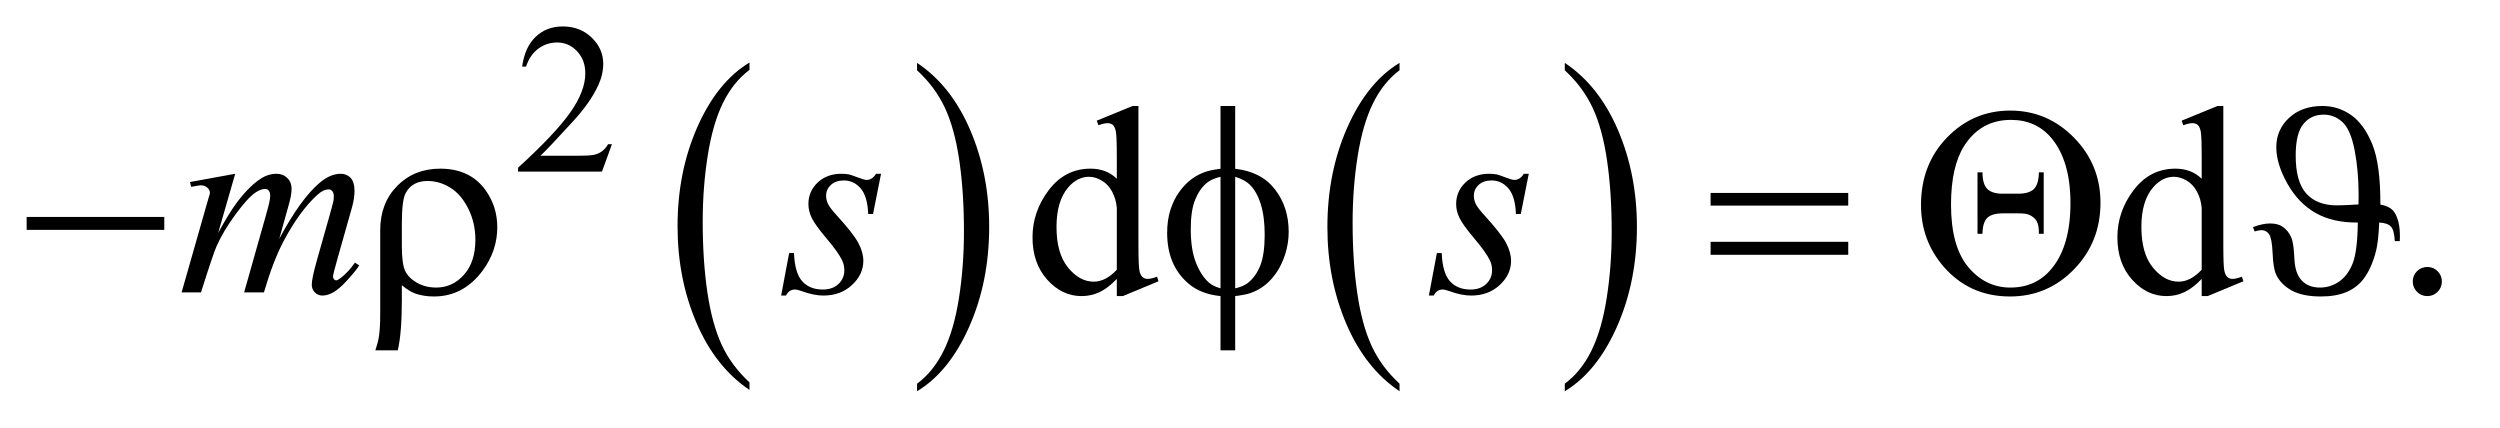 <?xml version="1.0" encoding="UTF-8"?>
<!DOCTYPE svg PUBLIC '-//W3C//DTD SVG 1.0//EN'
          'http://www.w3.org/TR/2001/REC-SVG-20010904/DTD/svg10.dtd'>
<svg stroke-dasharray="none" shape-rendering="auto" xmlns="http://www.w3.org/2000/svg" font-family="'Dialog'" text-rendering="auto" width="146" fill-opacity="1" color-interpolation="auto" color-rendering="auto" preserveAspectRatio="xMidYMid meet" font-size="12px" viewBox="0 0 146 25" fill="black" xmlns:xlink="http://www.w3.org/1999/xlink" stroke="black" image-rendering="auto" stroke-miterlimit="10" stroke-linecap="square" stroke-linejoin="miter" font-style="normal" stroke-width="1" height="25" stroke-dashoffset="0" font-weight="normal" stroke-opacity="1"
><!--Generated by the Batik Graphics2D SVG Generator--><defs id="genericDefs"
  /><g
  ><defs id="defs1"
    ><clipPath clipPathUnits="userSpaceOnUse" id="clipPath1"
      ><path d="M1.028 2.099 L93.127 2.099 L93.127 17.708 L1.028 17.708 L1.028 2.099 Z"
      /></clipPath
      ><clipPath clipPathUnits="userSpaceOnUse" id="clipPath2"
      ><path d="M32.832 67.051 L32.832 565.746 L2975.293 565.746 L2975.293 67.051 Z"
      /></clipPath
    ></defs
    ><g transform="scale(1.576,1.576) translate(-1.028,-2.099) matrix(0.031,0,0,0.031,0,0)"
    ><path d="M929.062 524.781 L929.062 533.797 Q888.406 506.516 865.742 453.703 Q843.078 400.891 843.078 338.125 Q843.078 272.828 866.914 219.18 Q890.75 165.531 929.062 142.438 L929.062 151.25 Q909.906 165.531 897.602 190.305 Q885.297 215.078 879.219 253.188 Q873.141 291.297 873.141 332.656 Q873.141 379.484 878.75 417.273 Q884.359 455.062 895.883 479.945 Q907.406 504.828 929.062 524.781 Z" stroke="none" clip-path="url(#clipPath2)"
    /></g
    ><g transform="matrix(0.049,0,0,0.049,-1.619,-3.307)"
    ><path d="M1126.016 151.25 L1126.016 142.438 Q1166.656 169.516 1189.32 222.32 Q1211.984 275.125 1211.984 337.906 Q1211.984 403.203 1188.156 456.953 Q1164.328 510.703 1126.016 533.797 L1126.016 524.781 Q1145.328 510.5 1157.633 485.727 Q1169.938 460.953 1175.93 422.945 Q1181.922 384.938 1181.922 343.375 Q1181.922 296.75 1176.398 258.852 Q1170.875 220.953 1159.266 196.078 Q1147.656 171.203 1126.016 151.25 Z" stroke="none" clip-path="url(#clipPath2)"
    /></g
    ><g transform="matrix(0.049,0,0,0.049,-1.619,-3.307)"
    ><path d="M1701.062 524.781 L1701.062 533.797 Q1660.406 506.516 1637.742 453.703 Q1615.078 400.891 1615.078 338.125 Q1615.078 272.828 1638.914 219.18 Q1662.75 165.531 1701.062 142.438 L1701.062 151.25 Q1681.906 165.531 1669.602 190.305 Q1657.297 215.078 1651.219 253.188 Q1645.141 291.297 1645.141 332.656 Q1645.141 379.484 1650.75 417.273 Q1656.359 455.062 1667.883 479.945 Q1679.406 504.828 1701.062 524.781 Z" stroke="none" clip-path="url(#clipPath2)"
    /></g
    ><g transform="matrix(0.049,0,0,0.049,-1.619,-3.307)"
    ><path d="M1898.016 151.25 L1898.016 142.438 Q1938.656 169.516 1961.32 222.32 Q1983.984 275.125 1983.984 337.906 Q1983.984 403.203 1960.156 456.953 Q1936.328 510.703 1898.016 533.797 L1898.016 524.781 Q1917.328 510.5 1929.633 485.727 Q1941.938 460.953 1947.93 422.945 Q1953.922 384.938 1953.922 343.375 Q1953.922 296.75 1948.398 258.852 Q1942.875 220.953 1931.266 196.078 Q1919.656 171.203 1898.016 151.25 Z" stroke="none" clip-path="url(#clipPath2)"
    /></g
    ><g transform="matrix(0.049,0,0,0.049,-1.619,-3.307)"
    ><path d="M762.375 239.375 L750.5 272 L650.5 272 L650.5 267.375 Q694.625 227.125 712.625 201.625 Q730.625 176.125 730.625 155 Q730.625 138.875 720.75 128.5 Q710.875 118.125 697.125 118.125 Q684.625 118.125 674.688 125.438 Q664.75 132.75 660 146.875 L655.375 146.875 Q658.5 123.75 671.438 111.375 Q684.375 99 703.75 99 Q724.375 99 738.188 112.25 Q752 125.5 752 143.5 Q752 156.375 746 169.25 Q736.75 189.5 716 212.125 Q684.875 246.125 677.125 253.125 L721.375 253.125 Q734.875 253.125 740.312 252.125 Q745.75 251.125 750.125 248.062 Q754.5 245 757.75 239.375 L762.375 239.375 Z" stroke="none" clip-path="url(#clipPath2)"
    /></g
    ><g transform="matrix(0.049,0,0,0.049,-1.619,-3.307)"
    ><path d="M1364.094 399.906 Q1353.625 410.844 1343.625 415.609 Q1333.625 420.375 1322.062 420.375 Q1298.625 420.375 1281.125 400.766 Q1263.625 381.156 1263.625 350.375 Q1263.625 319.594 1283 294.047 Q1302.375 268.5 1332.844 268.5 Q1351.75 268.5 1364.094 280.531 L1364.094 254.125 Q1364.094 229.594 1362.922 223.969 Q1361.75 218.344 1359.25 216.312 Q1356.75 214.281 1353 214.281 Q1348.938 214.281 1342.219 216.781 L1340.188 211.312 L1382.844 193.812 L1389.875 193.812 L1389.875 359.281 Q1389.875 384.438 1391.047 389.984 Q1392.219 395.531 1394.797 397.719 Q1397.375 399.906 1400.812 399.906 Q1405.031 399.906 1412.062 397.25 L1413.781 402.719 L1371.281 420.375 L1364.094 420.375 L1364.094 399.906 ZM1364.094 388.969 L1364.094 315.219 Q1363.156 304.594 1358.469 295.844 Q1353.781 287.094 1346.047 282.641 Q1338.312 278.188 1330.969 278.188 Q1317.219 278.188 1306.438 290.531 Q1292.219 306.781 1292.219 338.031 Q1292.219 369.594 1305.969 386.391 Q1319.719 403.188 1336.594 403.188 Q1350.812 403.188 1364.094 388.969 ZM2657.094 399.906 Q2646.625 410.844 2636.625 415.609 Q2626.625 420.375 2615.062 420.375 Q2591.625 420.375 2574.125 400.766 Q2556.625 381.156 2556.625 350.375 Q2556.625 319.594 2576 294.047 Q2595.375 268.5 2625.844 268.5 Q2644.75 268.5 2657.094 280.531 L2657.094 254.125 Q2657.094 229.594 2655.922 223.969 Q2654.75 218.344 2652.25 216.312 Q2649.75 214.281 2646 214.281 Q2641.938 214.281 2635.219 216.781 L2633.188 211.312 L2675.844 193.812 L2682.875 193.812 L2682.875 359.281 Q2682.875 384.438 2684.047 389.984 Q2685.219 395.531 2687.797 397.719 Q2690.375 399.906 2693.812 399.906 Q2698.031 399.906 2705.062 397.25 L2706.781 402.719 L2664.281 420.375 L2657.094 420.375 L2657.094 399.906 ZM2657.094 388.969 L2657.094 315.219 Q2656.156 304.594 2651.469 295.844 Q2646.781 287.094 2639.047 282.641 Q2631.312 278.188 2623.969 278.188 Q2610.219 278.188 2599.438 290.531 Q2585.219 306.781 2585.219 338.031 Q2585.219 369.594 2598.969 386.391 Q2612.719 403.188 2629.594 403.188 Q2643.812 403.188 2657.094 388.969 ZM2926 385.688 Q2933.344 385.688 2938.344 390.766 Q2943.344 395.844 2943.344 403.031 Q2943.344 410.219 2938.266 415.297 Q2933.188 420.375 2926 420.375 Q2918.812 420.375 2913.734 415.297 Q2908.656 410.219 2908.656 403.031 Q2908.656 395.688 2913.734 390.688 Q2918.812 385.688 2926 385.688 Z" stroke="none" clip-path="url(#clipPath2)"
    /></g
    ><g transform="matrix(0.049,0,0,0.049,-1.619,-3.307)"
    ><path d="M313.375 274.594 L293.062 345.062 Q306.656 320.219 316.188 307.719 Q331.031 288.344 345.094 279.594 Q353.375 274.594 362.438 274.594 Q370.25 274.594 375.406 279.594 Q380.562 284.594 380.562 292.406 Q380.562 300.062 376.969 312.406 L365.875 352.094 Q391.344 304.438 414.156 285.219 Q426.812 274.594 439.156 274.594 Q446.344 274.594 450.953 279.516 Q455.562 284.438 455.562 294.75 Q455.562 303.812 452.75 313.969 L435.562 374.75 Q429.938 394.594 429.938 396.781 Q429.938 398.969 431.344 400.531 Q432.281 401.625 433.844 401.625 Q435.406 401.625 439.312 398.656 Q448.219 391.781 456.031 380.531 L461.188 383.812 Q457.281 390.062 447.359 401 Q437.438 411.938 430.406 415.844 Q423.375 419.75 417.438 419.75 Q411.969 419.75 408.297 416 Q404.625 412.25 404.625 406.781 Q404.625 399.281 411.031 376.625 L425.25 326.469 Q430.094 309.125 430.406 307.25 Q430.875 304.281 430.875 301.469 Q430.875 297.562 429.156 295.375 Q427.281 293.188 424.938 293.188 Q418.375 293.188 411.031 299.906 Q389.469 319.75 370.719 355.531 Q358.375 379.125 347.594 416 L324 416 L350.719 321.469 Q355.094 306.156 355.094 301 Q355.094 296.781 353.375 294.75 Q351.656 292.719 349.156 292.719 Q344 292.719 338.219 296.469 Q328.844 302.562 314.078 322.562 Q299.312 342.562 291.188 360.844 Q287.281 369.438 272.594 416 L249.469 416 L278.375 314.75 L282.125 301.625 Q283.219 298.656 283.219 297.25 Q283.219 293.812 280.094 291.078 Q276.969 288.344 272.125 288.344 Q270.094 288.344 260.875 290.219 L259.469 284.438 L313.375 274.594 ZM1083.094 274.594 L1073.562 322.562 L1067.781 322.562 Q1067 301.625 1058.875 292.094 Q1050.75 282.562 1038.719 282.562 Q1029.031 282.562 1023.328 287.875 Q1017.625 293.188 1017.625 300.688 Q1017.625 305.844 1019.891 310.531 Q1022.156 315.219 1029.812 323.656 Q1050.125 345.844 1056.062 357.094 Q1062 368.344 1062 378.344 Q1062 394.594 1048.484 407.172 Q1034.969 419.75 1014.344 419.75 Q1003.094 419.75 988.406 414.438 Q983.25 412.562 980.438 412.562 Q973.406 412.562 969.812 419.75 L964.031 419.75 L973.562 369.125 L979.344 369.125 Q980.281 392.875 989.188 402.719 Q998.094 412.562 1013.562 412.562 Q1025.438 412.562 1032.391 405.922 Q1039.344 399.281 1039.344 389.594 Q1039.344 383.344 1036.844 378.031 Q1032.469 368.656 1018.484 352.094 Q1004.5 335.531 1000.516 327.25 Q996.531 318.969 996.531 310.688 Q996.531 295.531 1007.547 285.062 Q1018.562 274.594 1035.906 274.594 Q1040.906 274.594 1044.969 275.375 Q1047.156 275.844 1055.203 278.891 Q1063.25 281.938 1065.906 281.938 Q1072.625 281.938 1077.156 274.594 L1083.094 274.594 ZM1855.094 274.594 L1845.562 322.562 L1839.781 322.562 Q1839 301.625 1830.875 292.094 Q1822.75 282.562 1810.719 282.562 Q1801.031 282.562 1795.328 287.875 Q1789.625 293.188 1789.625 300.688 Q1789.625 305.844 1791.891 310.531 Q1794.156 315.219 1801.812 323.656 Q1822.125 345.844 1828.062 357.094 Q1834 368.344 1834 378.344 Q1834 394.594 1820.484 407.172 Q1806.969 419.75 1786.344 419.75 Q1775.094 419.75 1760.406 414.438 Q1755.25 412.562 1752.438 412.562 Q1745.406 412.562 1741.812 419.75 L1736.031 419.75 L1745.562 369.125 L1751.344 369.125 Q1752.281 392.875 1761.188 402.719 Q1770.094 412.562 1785.562 412.562 Q1797.438 412.562 1804.391 405.922 Q1811.344 399.281 1811.344 389.594 Q1811.344 383.344 1808.844 378.031 Q1804.469 368.656 1790.484 352.094 Q1776.5 335.531 1772.516 327.25 Q1768.531 318.969 1768.531 310.688 Q1768.531 295.531 1779.547 285.062 Q1790.562 274.594 1807.906 274.594 Q1812.906 274.594 1816.969 275.375 Q1819.156 275.844 1827.203 278.891 Q1835.25 281.938 1837.906 281.938 Q1844.625 281.938 1849.156 274.594 L1855.094 274.594 Z" stroke="none" clip-path="url(#clipPath2)"
    /></g
    ><g transform="matrix(0.049,0,0,0.049,-1.619,-3.307)"
    ><path d="M64.781 326 L228.844 326 L228.844 341.469 L64.781 341.469 L64.781 326 ZM511.969 407.406 L511.969 425.688 Q511.969 464.281 507.125 485.062 L480.406 485.062 Q483.688 475.062 484.625 468.812 Q486.188 458.188 486.188 442.094 L486.188 341.938 Q486.188 309.594 506.5 288.969 Q526.812 268.5 557.75 268.5 Q593.062 268.5 611.5 293.812 Q625.719 313.5 625.719 338.344 Q625.719 366.312 608.375 389.906 Q585.406 420.844 550.25 420.844 Q537.594 420.844 527.281 417.094 Q520.406 414.438 511.969 407.406 ZM511.969 360.219 Q511.969 381.625 515.797 390.062 Q519.625 398.5 529.781 404.359 Q539.938 410.219 552.906 410.219 Q572.438 410.219 586.031 394.906 Q599.625 379.594 599.625 353.188 Q599.625 333.344 591.266 316.391 Q582.906 299.438 569.938 291.312 Q556.969 283.188 542.594 283.188 Q524.625 283.188 516.812 297.094 Q511.969 305.375 511.969 333.812 L511.969 360.219 ZM1505.188 268.656 Q1536.281 272.094 1552.609 293.188 Q1568.938 314.281 1568.938 343.656 Q1568.938 357.094 1565.031 369.672 Q1561.125 382.25 1554.797 391.703 Q1548.469 401.156 1540.656 407.328 Q1532.844 413.5 1523.469 416.781 Q1516.906 418.969 1505.188 420.375 L1505.188 485.062 L1487.688 485.062 L1487.688 420.375 Q1464.094 418.031 1449.562 405.531 Q1424.094 383.812 1424.094 345.062 Q1424.094 329.75 1428 317.562 Q1431.906 305.375 1438.547 296.156 Q1445.188 286.938 1453.078 281.078 Q1460.969 275.219 1469.875 272.25 Q1476.281 270.062 1487.688 268.656 L1487.688 193.812 L1505.188 193.812 L1505.188 268.656 ZM1487.688 278.188 Q1477.375 280.688 1471.906 285.062 Q1463 292.094 1457.609 305.141 Q1452.219 318.188 1452.219 340.531 Q1452.219 365.219 1458.547 380.922 Q1464.875 396.625 1474.25 404.594 Q1478.625 408.5 1487.688 411.156 L1487.688 278.188 ZM1505.188 411.156 Q1514.719 408.969 1520.031 404.906 Q1529.719 397.406 1535.031 384.125 Q1540.344 370.844 1540.344 347.094 Q1540.344 325.375 1535.5 310.297 Q1530.656 295.219 1522.062 287.094 Q1516.438 281.781 1505.188 278.188 L1505.188 411.156 ZM2071.781 297.406 L2235.844 297.406 L2235.844 312.562 L2071.781 312.562 L2071.781 297.406 ZM2071.781 355.688 L2235.844 355.688 L2235.844 371.156 L2071.781 371.156 L2071.781 355.688 ZM2322.562 311.781 Q2322.562 263.344 2353.656 231.312 Q2384.75 199.281 2428.969 199.281 Q2473.188 199.281 2504.828 231.469 Q2536.469 263.656 2536.469 309.125 Q2536.469 356 2504.984 388.422 Q2473.5 420.844 2428.656 420.844 Q2380.531 420.844 2349.594 385.375 Q2322.562 354.125 2322.562 311.781 ZM2358.344 311.312 Q2358.344 361.156 2378.812 385.688 Q2399.281 410.219 2429.125 410.219 Q2459.594 410.219 2478.188 387.719 Q2500.688 360.688 2500.688 309.594 Q2500.688 259.438 2478.188 232.25 Q2459.906 210.375 2429.75 210.375 Q2393.969 210.375 2374.125 241.156 Q2358.344 266 2358.344 311.312 ZM2468.812 272.875 L2468.812 346.156 L2463.031 346.156 Q2463.344 336.156 2460.375 331 Q2457.406 325.844 2450.688 323.188 Q2447.25 321.781 2438.031 321.781 L2420.062 321.781 Q2406.938 321.781 2401.469 327.25 Q2396 332.719 2395.844 346.156 L2389.906 346.156 L2389.906 272.875 L2395.844 272.875 Q2395.844 286.938 2401.547 292.641 Q2407.25 298.344 2419.75 298.344 L2438.188 298.344 Q2451.625 298.344 2457.25 292.641 Q2462.875 286.938 2463.031 272.875 L2468.812 272.875 ZM2843.188 332.719 Q2813.5 333.031 2792.875 321.312 Q2772.25 309.594 2759.125 286.156 Q2746 262.719 2746 242.875 Q2746 222.094 2761.234 207.953 Q2776.469 193.812 2801 193.812 Q2819.906 193.812 2835.297 204.672 Q2850.688 215.531 2860.453 239.516 Q2870.219 263.5 2870.062 311.312 Q2881.938 313.5 2886.469 320.062 Q2893.344 330.062 2893.344 348.969 Q2893.344 351 2893.188 354.906 L2887.25 354.906 Q2886.625 341.938 2882.641 337.562 Q2878.656 333.188 2868.656 332.719 Q2867.719 355.375 2864.906 366.469 Q2859.594 387.562 2849.438 400.688 Q2841.625 410.531 2829.281 415.688 Q2816.938 420.844 2799.125 420.844 Q2777.094 420.844 2764.125 413.578 Q2751.156 406.312 2745.688 394.438 Q2742.406 387.25 2741.625 369.359 Q2740.844 351.469 2737.406 346.625 Q2733.969 341.781 2728.188 341.781 Q2725.219 341.781 2720.219 343.344 L2718.188 338.188 Q2729.75 333.812 2738.5 333.812 Q2747.875 333.812 2753.344 337.562 Q2760.688 342.562 2764.125 351.156 Q2766.781 357.719 2767.562 375.609 Q2768.344 393.5 2776.312 401.781 Q2784.281 410.219 2798.031 410.219 Q2810.531 410.219 2820.844 403.109 Q2831.156 396 2836.938 381.703 Q2842.719 367.406 2843.188 332.719 ZM2843.969 311.156 Q2844.125 303.969 2844.125 300.375 Q2844.125 271 2839.359 246.469 Q2834.594 221.938 2824.906 213.031 Q2815.219 204.125 2802.406 204.125 Q2787.406 204.125 2778.266 215.297 Q2769.125 226.469 2769.125 253.031 Q2769.125 283.969 2781.703 298.109 Q2794.281 312.25 2818.344 312.25 Q2826.156 312.25 2843.969 311.156 Z" stroke="none" clip-path="url(#clipPath2)"
    /></g
  ></g
></svg
>
